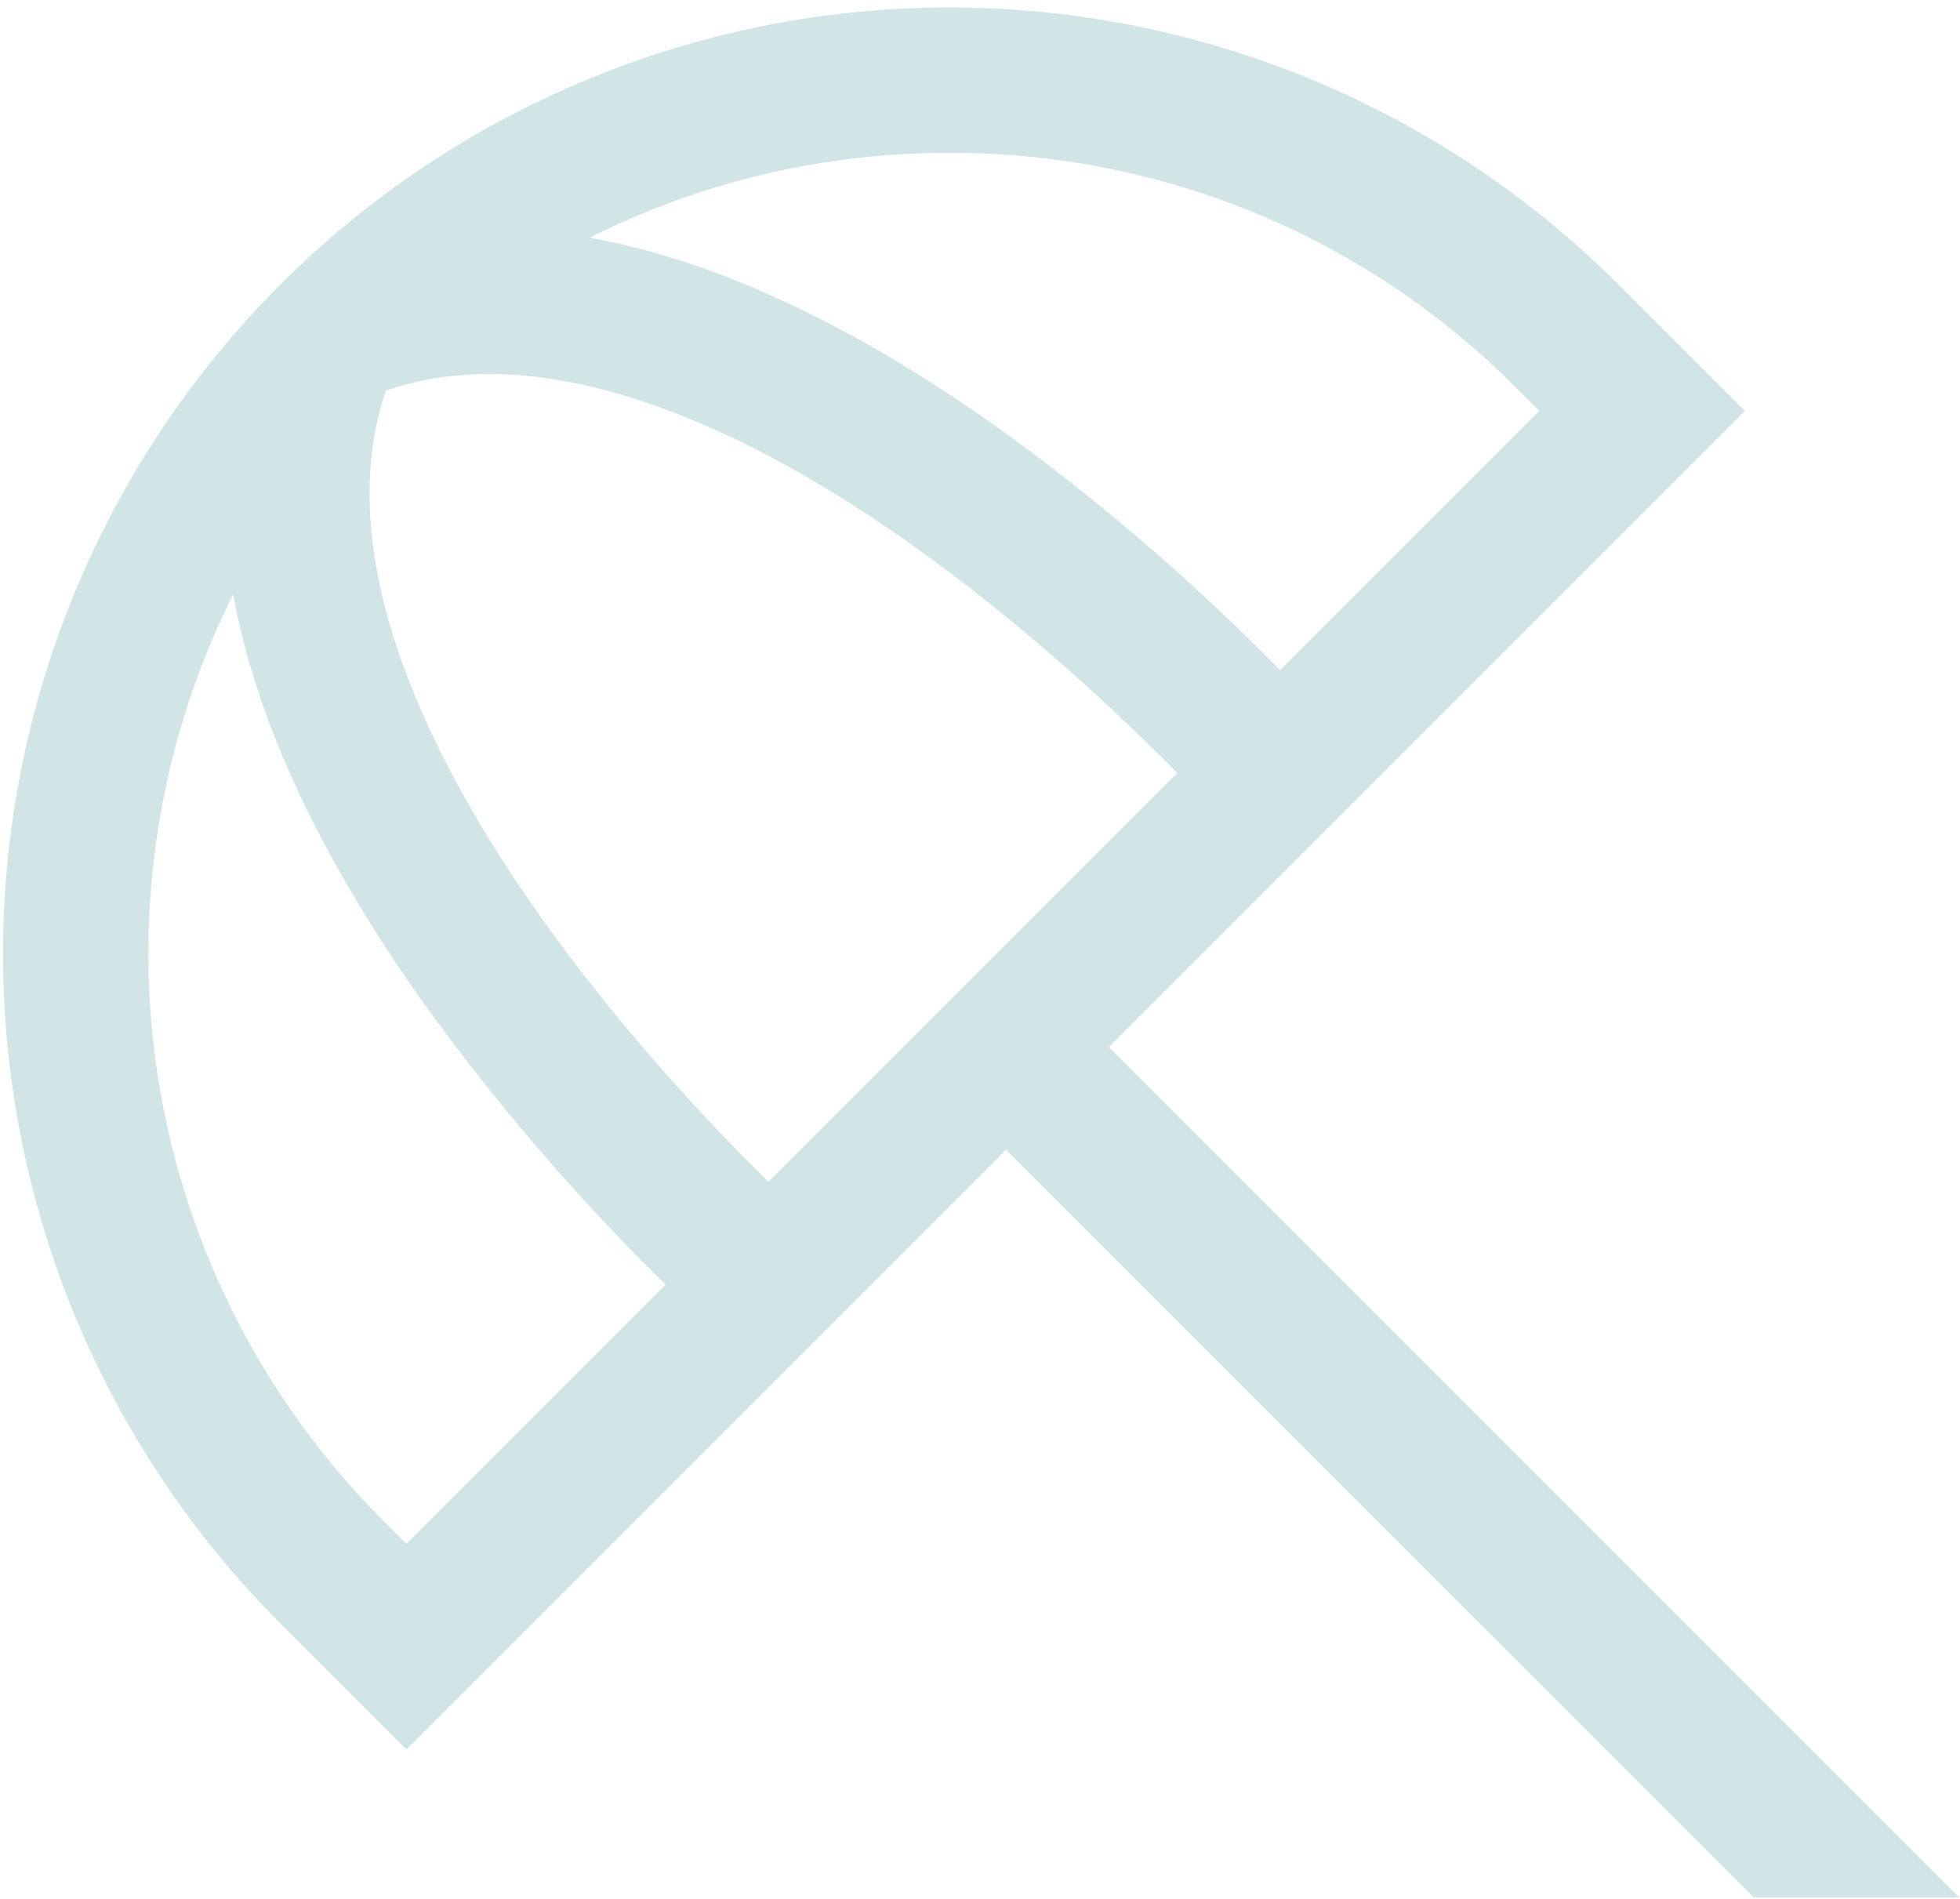 <svg width="225" height="218" viewBox="0 0 225 218" fill="none" xmlns="http://www.w3.org/2000/svg">
<path d="M127.29 120.175L200.298 47.167L185.808 32.678C165.434 12.303 137.8 0.857 108.986 0.857C80.172 0.858 52.538 12.304 32.164 32.679C11.79 53.053 0.344 80.687 0.344 109.501C0.344 138.315 11.79 165.949 32.165 186.323L46.652 200.813L115.488 131.977L201.31 217.797H224.91L127.29 120.175ZM108.987 17.547C121.068 17.514 133.035 19.877 144.196 24.5C155.357 29.123 165.49 35.914 174.009 44.479L176.698 47.169L146.943 76.924C136.848 66.619 125.877 57.21 114.153 48.804C101.003 39.501 88.371 32.987 76.609 29.44C73.682 28.552 70.706 27.833 67.696 27.287C80.507 20.852 94.651 17.516 108.987 17.547ZM46.652 177.213L43.963 174.524C30.306 160.847 21.297 143.221 18.212 124.141C15.127 105.061 18.122 85.494 26.772 68.211C27.319 71.221 28.038 74.196 28.926 77.124C32.472 88.886 38.99 101.518 48.289 114.668C56.695 126.391 66.104 137.363 76.409 147.458L46.652 177.213ZM88.215 135.651C82.031 129.584 71.407 118.454 61.912 105.03C49.985 88.167 37.616 64.406 44.31 44.825C63.825 38.153 87.489 50.423 104.284 62.261C117.771 71.77 129.018 82.503 135.134 88.731L88.215 135.651Z" fill="#D1E5E7"/>
</svg>
